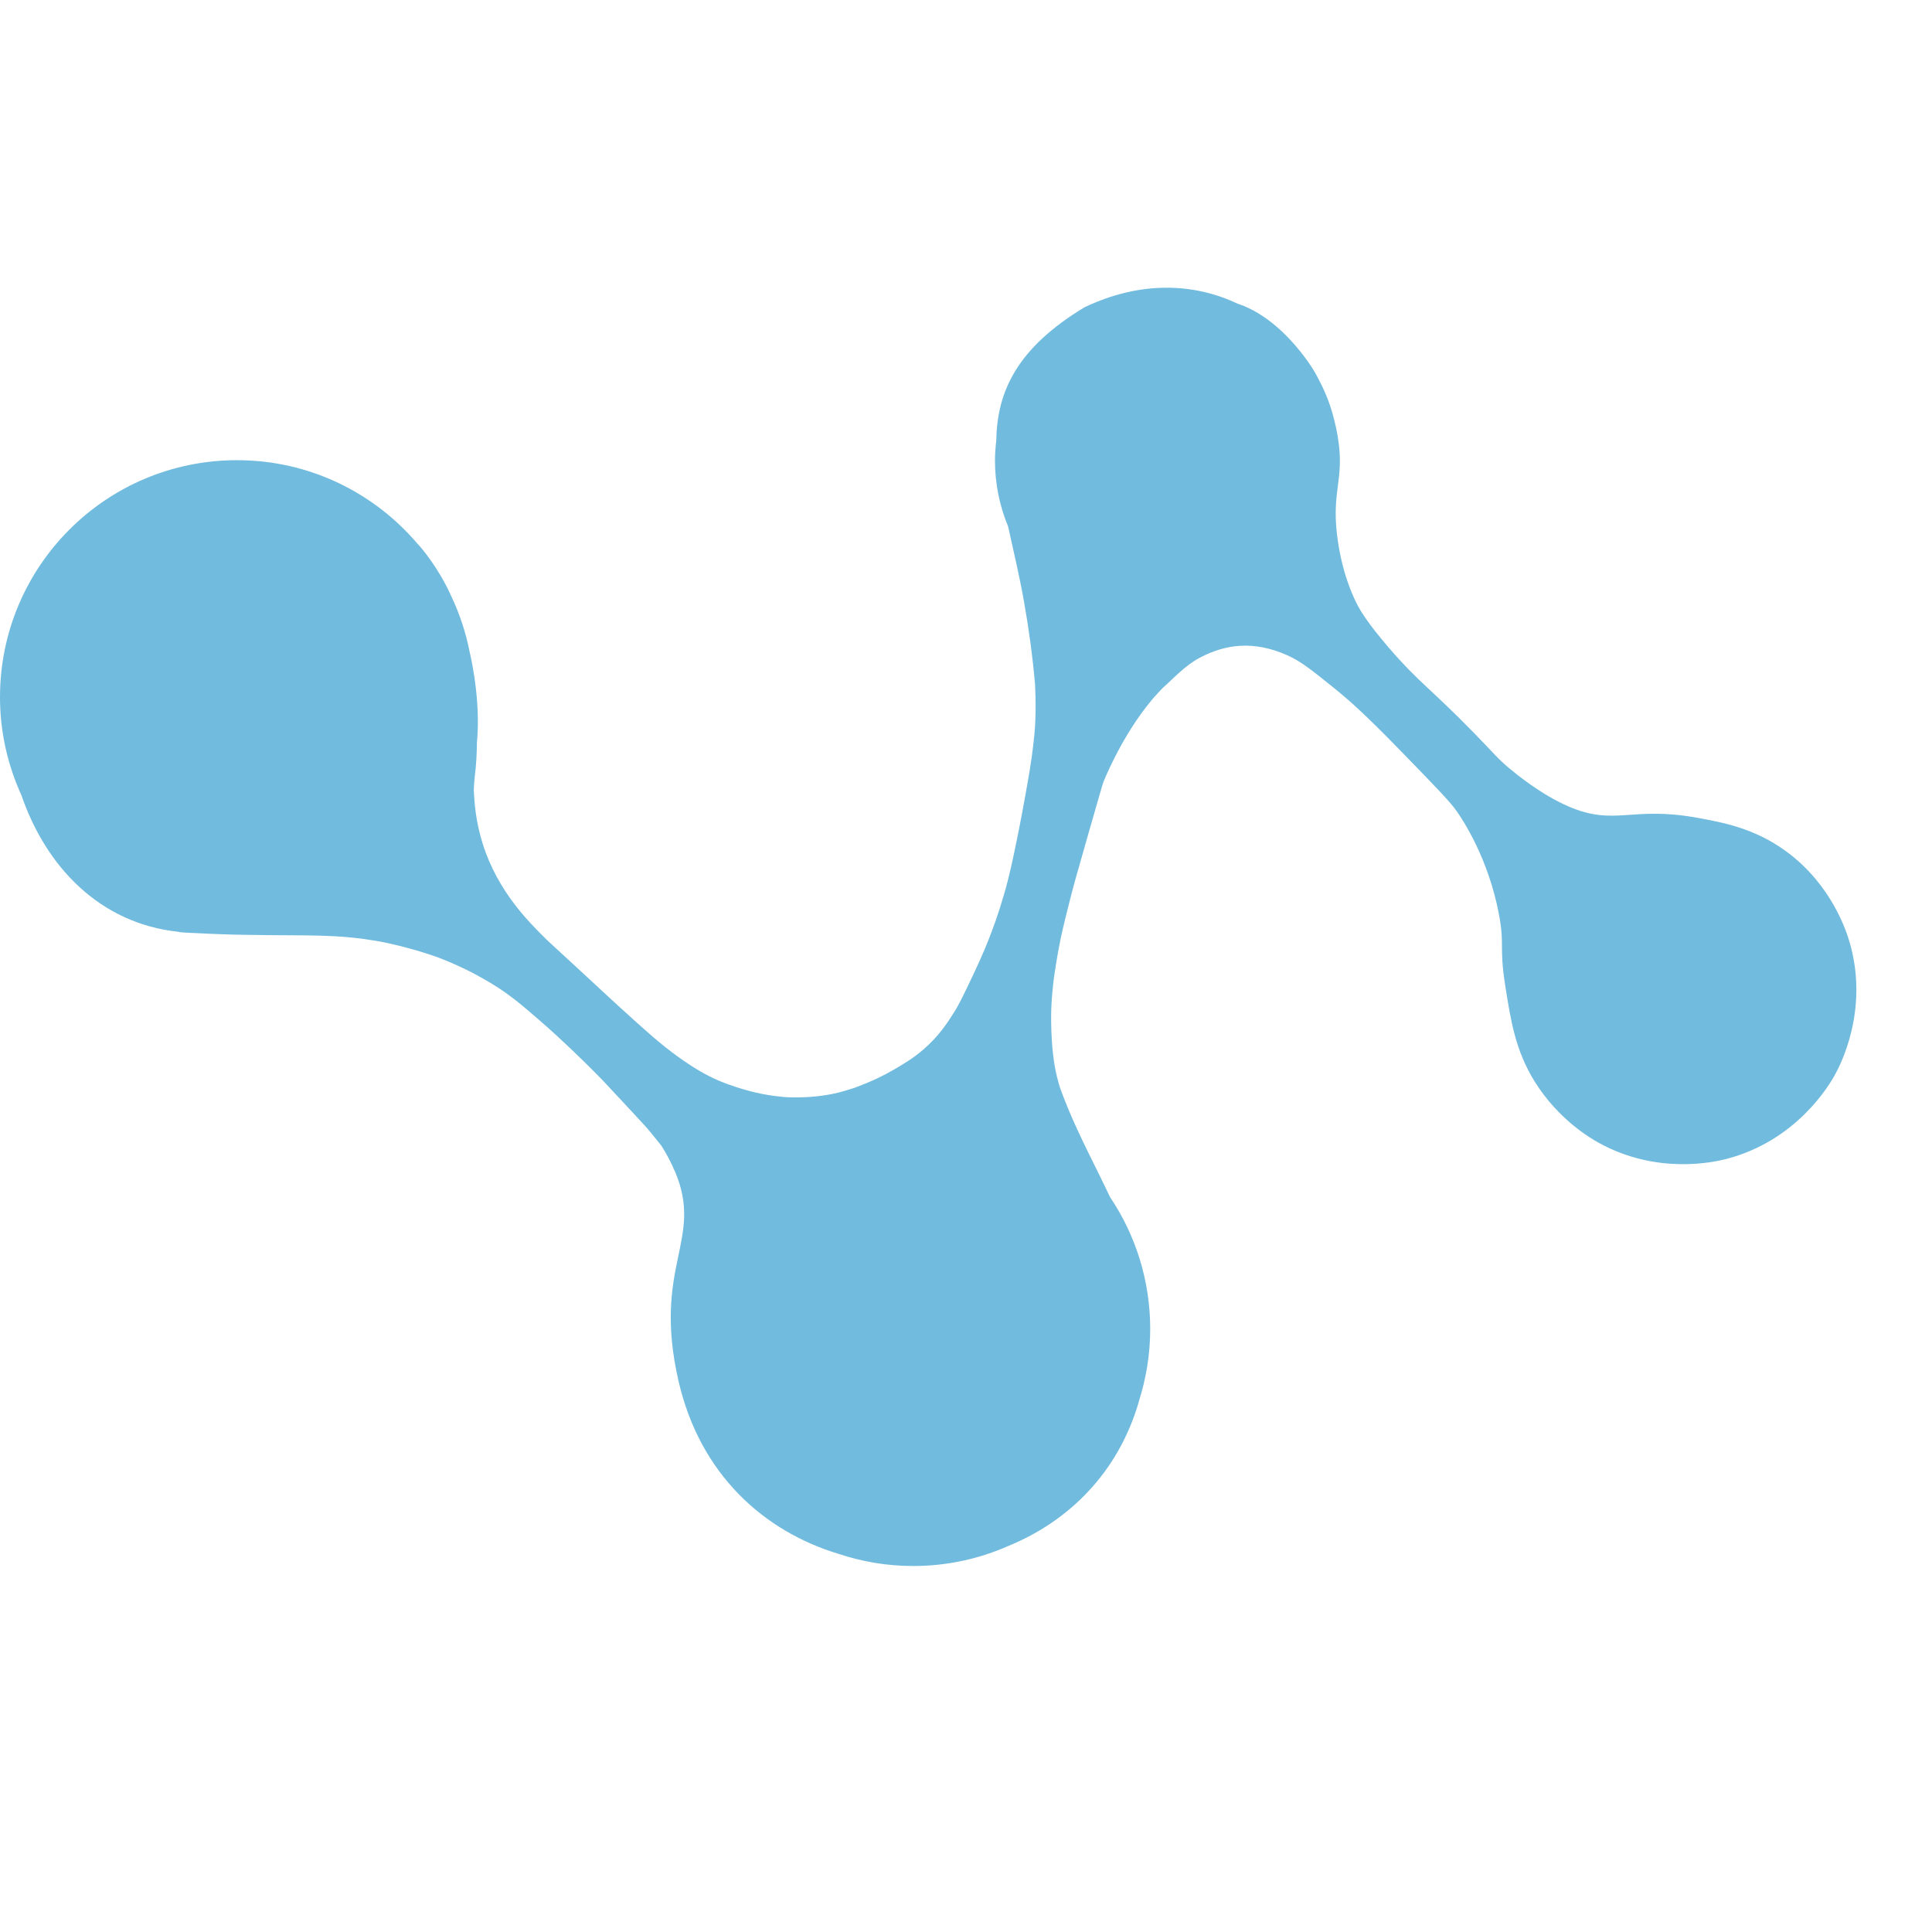 <svg width="32" height="32" viewBox="0 0 32 32" fill="none" xmlns="http://www.w3.org/2000/svg">
<path d="M30.636 15.608C30.586 15.437 30.341 14.654 29.583 14.1C29.061 13.718 28.539 13.623 28.112 13.545C27.017 13.345 26.75 13.69 25.979 13.357C25.522 13.159 25.113 12.82 25.003 12.729C24.799 12.558 24.767 12.502 24.414 12.14C23.688 11.396 23.499 11.304 23.009 10.735C22.641 10.308 22.531 10.109 22.486 10.025C22.418 9.893 22.254 9.558 22.166 9.007C22.027 8.127 22.283 7.981 22.157 7.23C22.156 7.227 22.156 7.223 22.156 7.22C22.155 7.218 22.155 7.217 22.155 7.216C22.14 7.129 22.122 7.047 22.102 6.969C22.047 6.74 21.966 6.523 21.86 6.32C21.835 6.271 21.812 6.226 21.791 6.189C21.773 6.16 21.757 6.13 21.738 6.101C21.723 6.076 21.71 6.056 21.701 6.044C21.68 6.012 21.621 5.926 21.536 5.82L21.535 5.819C21.336 5.57 20.98 5.196 20.514 5.034C20.511 5.033 20.507 5.032 20.503 5.032C19.786 4.691 18.9 4.643 17.962 5.09C16.85 5.761 16.515 6.48 16.502 7.291C16.489 7.402 16.48 7.515 16.48 7.63C16.48 8.016 16.558 8.383 16.697 8.719C16.783 9.11 16.882 9.522 16.96 9.96C17.042 10.42 17.104 10.881 17.144 11.338C17.147 11.423 17.149 11.466 17.151 11.544C17.151 11.556 17.151 11.579 17.152 11.608C17.153 11.656 17.153 11.695 17.153 11.716C17.153 11.724 17.153 11.754 17.152 11.794C17.151 11.886 17.146 11.974 17.145 12.003C17.132 12.236 17.087 12.551 17.087 12.551C17.066 12.696 17.043 12.842 16.988 13.147C16.933 13.447 16.905 13.601 16.862 13.813C16.771 14.26 16.72 14.508 16.622 14.841C16.533 15.144 16.445 15.384 16.388 15.528C16.283 15.799 16.189 15.996 16.098 16.189C15.958 16.485 15.888 16.633 15.794 16.78C15.69 16.945 15.546 17.166 15.293 17.384C15.131 17.524 14.983 17.612 14.845 17.693C14.777 17.733 14.607 17.833 14.394 17.922C14.316 17.955 14.224 17.992 14.145 18.021C14.031 18.055 13.919 18.093 13.797 18.117C13.55 18.167 13.3 18.183 13.047 18.174C13.012 18.172 12.974 18.169 12.931 18.164C12.79 18.15 12.683 18.131 12.628 18.12C12.594 18.113 12.485 18.092 12.342 18.051C12.307 18.041 12.105 17.983 11.903 17.898C11.676 17.8 11.469 17.676 11.218 17.494C10.932 17.288 10.698 17.076 10.241 16.66C10.133 16.562 10.138 16.565 9.582 16.051C9.051 15.561 9.064 15.575 9.053 15.563C8.758 15.272 8.244 14.764 7.997 13.981C7.875 13.597 7.856 13.269 7.848 13.1C7.847 13.094 7.848 13.09 7.847 13.084C7.85 13.014 7.854 12.946 7.862 12.878C7.887 12.68 7.898 12.484 7.9 12.291C7.909 12.189 7.916 12.072 7.915 11.922C7.914 11.809 7.908 11.38 7.788 10.838C7.786 10.827 7.783 10.816 7.78 10.804C7.717 10.478 7.613 10.168 7.475 9.876C7.437 9.793 7.407 9.733 7.393 9.706C7.389 9.699 7.386 9.692 7.382 9.685C7.379 9.68 7.376 9.674 7.373 9.669C7.162 9.27 6.926 9.017 6.926 9.017L6.925 9.018C6.205 8.165 5.129 7.622 3.926 7.622C1.757 7.622 0 9.379 0 11.548C0 12.128 0.129 12.676 0.355 13.172C0.761 14.356 1.655 15.299 2.961 15.434C2.962 15.434 2.963 15.437 2.965 15.438C2.971 15.441 3.033 15.444 3.146 15.451H3.148C3.198 15.453 3.256 15.456 3.327 15.459C3.429 15.464 3.536 15.47 3.679 15.474C3.794 15.479 3.898 15.481 4.031 15.483C4.324 15.489 4.55 15.489 4.602 15.49C5.268 15.493 5.601 15.495 6.03 15.553C6.1 15.563 6.164 15.573 6.225 15.583C6.243 15.587 6.262 15.589 6.279 15.592C6.292 15.594 6.301 15.596 6.313 15.598C6.638 15.664 6.948 15.749 7.244 15.854L7.246 15.854C7.256 15.858 7.265 15.862 7.275 15.866C7.883 16.098 8.296 16.387 8.391 16.455C8.562 16.577 8.684 16.682 8.927 16.892C9.147 17.082 9.312 17.237 9.45 17.368C9.731 17.635 9.932 17.842 9.976 17.887C10.03 17.944 10.163 18.086 10.428 18.371C10.688 18.652 10.72 18.687 10.772 18.75C10.847 18.841 10.905 18.913 10.955 18.977C11.033 19.101 11.094 19.216 11.145 19.326C11.153 19.35 11.163 19.375 11.178 19.399C11.666 20.541 10.797 20.962 11.24 22.881C11.596 24.423 12.658 25.366 13.887 25.736C14.276 25.866 14.691 25.938 15.124 25.938C15.69 25.938 16.227 25.817 16.713 25.601C17.695 25.196 18.515 24.402 18.86 23.226C18.86 23.222 18.861 23.218 18.862 23.214C18.983 22.836 19.051 22.432 19.051 22.013C19.051 21.204 18.806 20.452 18.386 19.828C18.15 19.327 17.887 18.841 17.672 18.316C17.67 18.307 17.665 18.293 17.654 18.271C17.619 18.184 17.586 18.096 17.554 18.006C17.546 17.979 17.539 17.957 17.537 17.949C17.537 17.949 17.522 17.895 17.508 17.84C17.387 17.361 17.412 16.712 17.412 16.712C17.428 16.318 17.48 16.024 17.527 15.757C17.576 15.485 17.623 15.297 17.707 14.964C17.773 14.7 17.834 14.48 18.004 13.889C18.177 13.287 18.262 12.987 18.276 12.952C18.276 12.952 18.533 12.297 18.973 11.724C19.041 11.635 19.109 11.556 19.109 11.556C19.159 11.5 19.2 11.455 19.223 11.431C19.223 11.431 19.237 11.416 19.254 11.399C19.44 11.234 19.628 11.022 19.876 10.892C20.286 10.676 20.754 10.6 21.323 10.854C21.549 10.954 21.741 11.11 22.126 11.42C22.326 11.583 22.591 11.811 23.177 12.414C23.741 12.993 24.023 13.282 24.13 13.439C24.243 13.603 24.652 14.224 24.826 15.138C24.927 15.668 24.827 15.66 24.931 16.322C25.023 16.906 25.1 17.398 25.418 17.912C25.813 18.548 26.356 18.86 26.481 18.929C27.461 19.47 28.417 19.241 28.59 19.197C29.763 18.894 30.303 17.962 30.388 17.81C30.471 17.661 30.964 16.739 30.636 15.608Z" fill="#71BBDE"/>
</svg>

